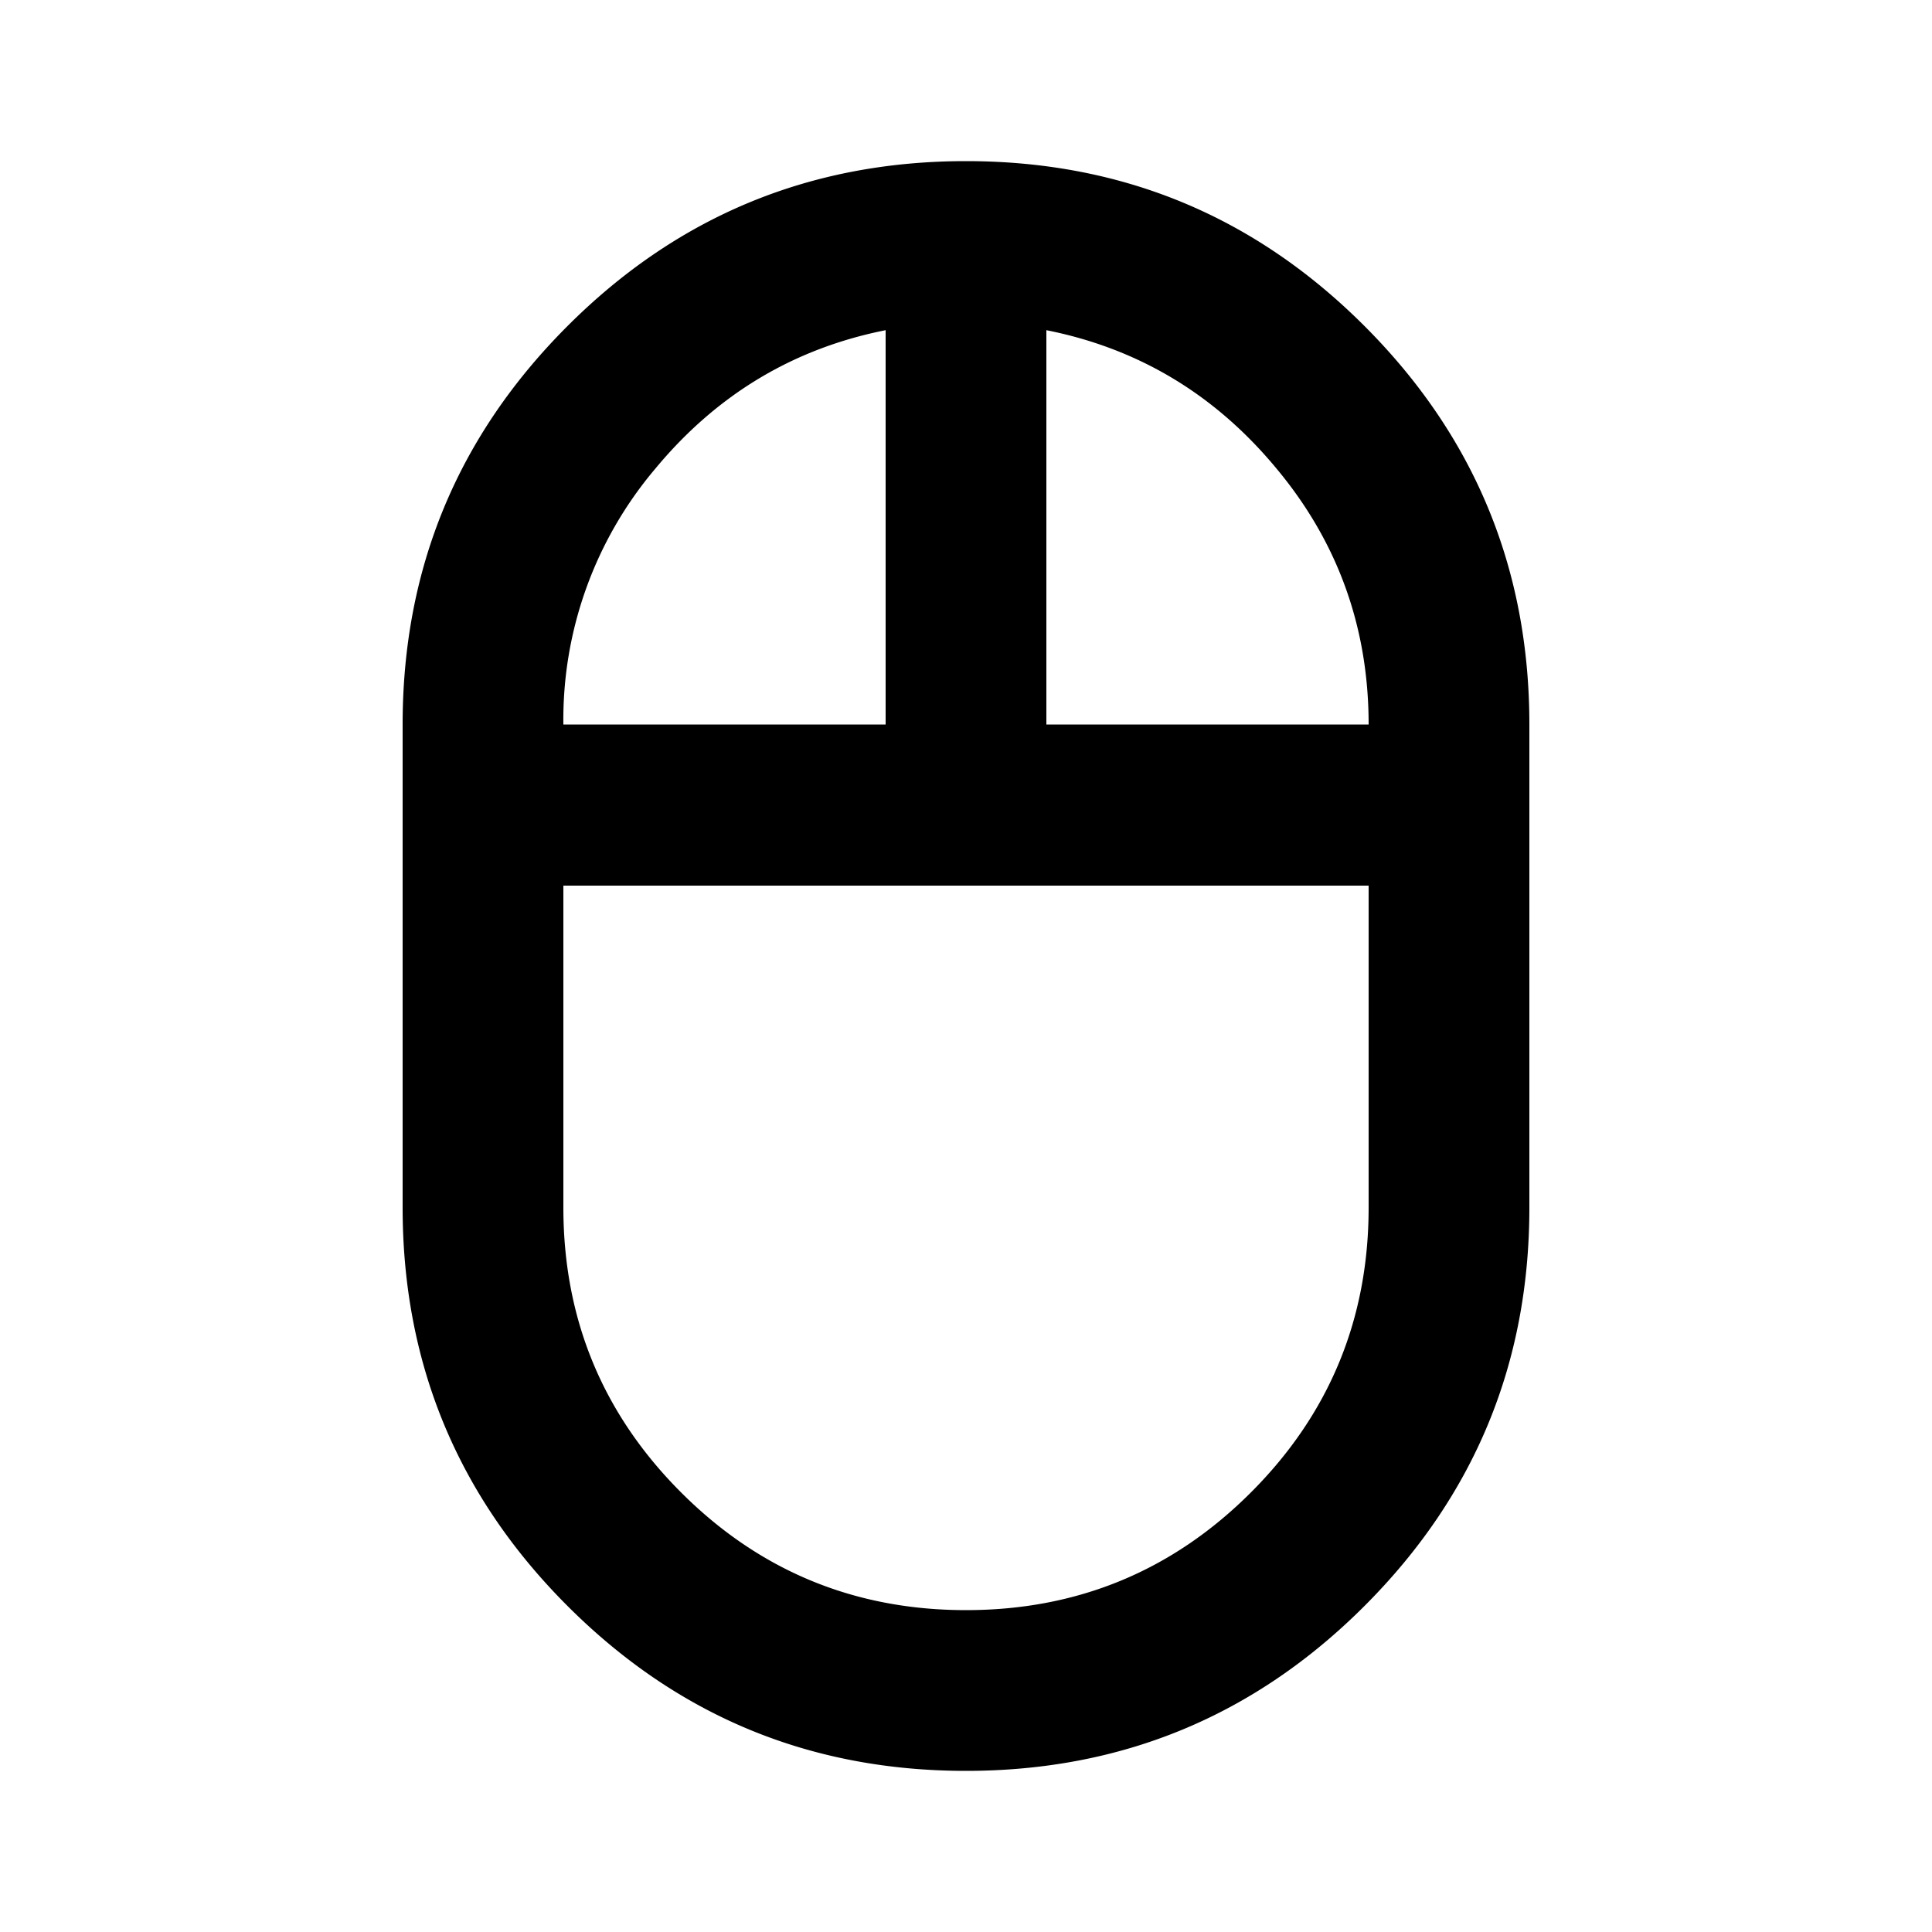 <svg width="20" height="20" fill="none" xmlns="http://www.w3.org/2000/svg"><path fill="#000" d="M10 18.332c-1.61 0-2.984-.566-4.125-1.707-1.14-1.14-1.707-2.516-1.707-4.125v-5c0-1.61.566-2.984 1.707-4.125C7.015 2.235 8.391 1.668 10 1.668c1.61 0 2.984.566 4.125 1.707 1.14 1.14 1.707 2.516 1.707 4.125v5c0 1.61-.566 2.984-1.707 4.125-1.14 1.14-2.516 1.707-4.125 1.707ZM10.832 7.5h3.336c0-1-.316-1.883-.95-2.645-.632-.765-1.425-1.246-2.386-1.437Zm-5 0h3.336V3.418c-.961.191-1.754.672-2.387 1.437A4.019 4.019 0 0 0 5.832 7.5ZM10 16.668c1.152 0 2.137-.406 2.95-1.219.812-.812 1.218-1.797 1.218-2.949V9.168H5.832V12.5c0 1.152.406 2.137 1.219 2.95.812.812 1.797 1.218 2.949 1.218Zm0-7.5Zm.832-1.668Zm-1.664 0ZM10 9.168Zm0 0"/></svg>